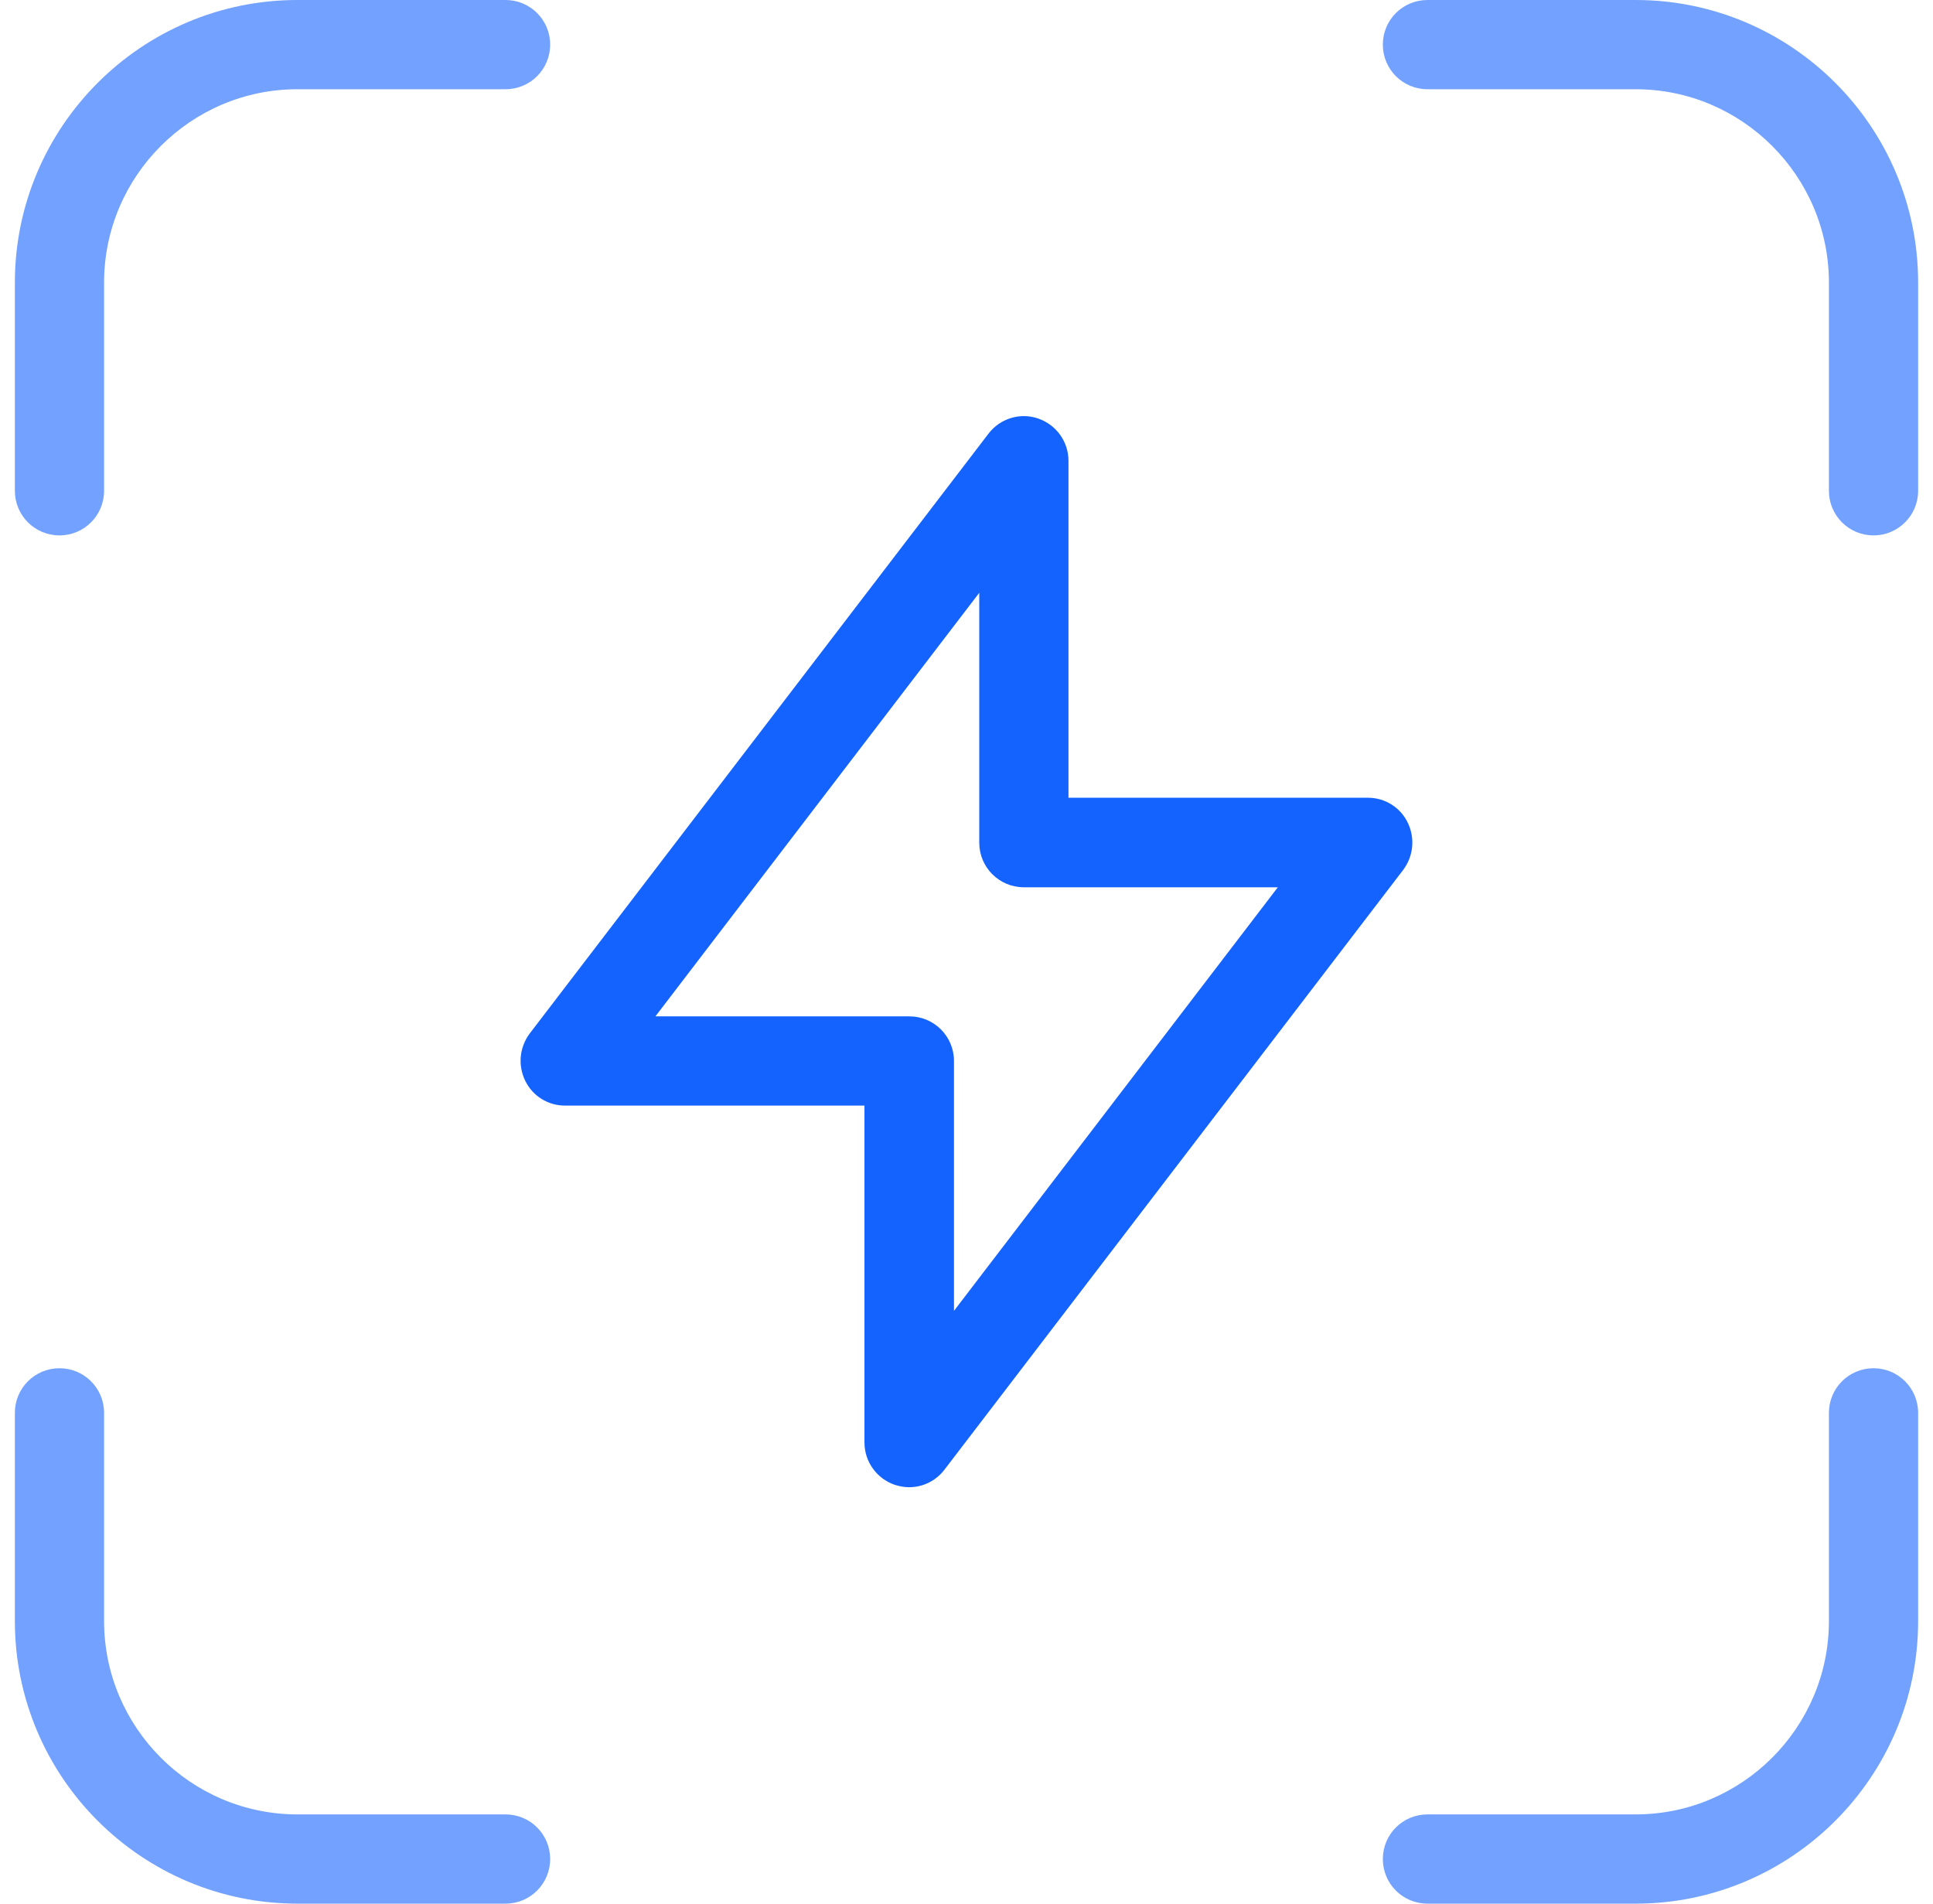 <svg width="65" height="64" viewBox="0 0 65 64" fill="none" xmlns="http://www.w3.org/2000/svg">
<path d="M2 18C1.17 18 0.5 17.33 0.5 16.5V9.5C0.5 4.26 4.76 0 10 0H17C17.83 0 18.5 0.67 18.5 1.5C18.5 2.33 17.83 3 17 3H10C6.42 3 3.5 5.92 3.5 9.5V16.5C3.5 17.33 2.83 18 2 18Z" fill="#72A1FF"/>
<path d="M17 64H10C4.76 64 0.5 59.74 0.5 54.5V47.5C0.5 46.67 1.17 46 2 46C2.83 46 3.5 46.67 3.5 47.5V54.5C3.5 58.08 6.42 61 10 61H17C17.83 61 18.5 61.67 18.5 62.5C18.5 63.33 17.83 64 17 64Z" fill="#72A1FF"/>
<path d="M63 18C62.17 18 61.5 17.33 61.5 16.5V9.5C61.5 5.92 58.58 3 55 3H48C47.17 3 46.5 2.33 46.5 1.5C46.5 0.67 47.17 0 48 0H55C60.24 0 64.5 4.26 64.5 9.5V16.5C64.5 17.33 63.83 18 63 18Z" fill="#72A1FF"/>
<path d="M55 64H48C47.17 64 46.5 63.33 46.5 62.5C46.5 61.67 47.17 61 48 61H55C58.58 61 61.5 58.08 61.5 54.5V47.5C61.5 46.67 62.17 46 63 46C63.83 46 64.5 46.67 64.5 47.5V54.5C64.5 59.74 60.24 64 55 64Z" fill="#72A1FF"/>
<path d="M30.569 50C30.409 50 30.249 49.97 30.089 49.92C29.479 49.71 29.069 49.14 29.069 48.5V37.17H18.999C18.429 37.17 17.909 36.85 17.659 36.33C17.409 35.81 17.469 35.21 17.809 34.75L33.239 14.58C33.629 14.07 34.299 13.86 34.909 14.07C35.519 14.28 35.929 14.85 35.929 15.49V26.82H45.999C46.569 26.82 47.089 27.14 47.339 27.66C47.589 28.18 47.529 28.78 47.189 29.24L31.759 49.41C31.469 49.79 31.029 50 30.569 50ZM22.039 34.17H30.579C31.409 34.17 32.079 34.84 32.079 35.67V44.07L42.969 29.83H34.429C33.599 29.83 32.929 29.16 32.929 28.33V19.93L22.039 34.17Z" fill="#1463FF"/>
</svg>
